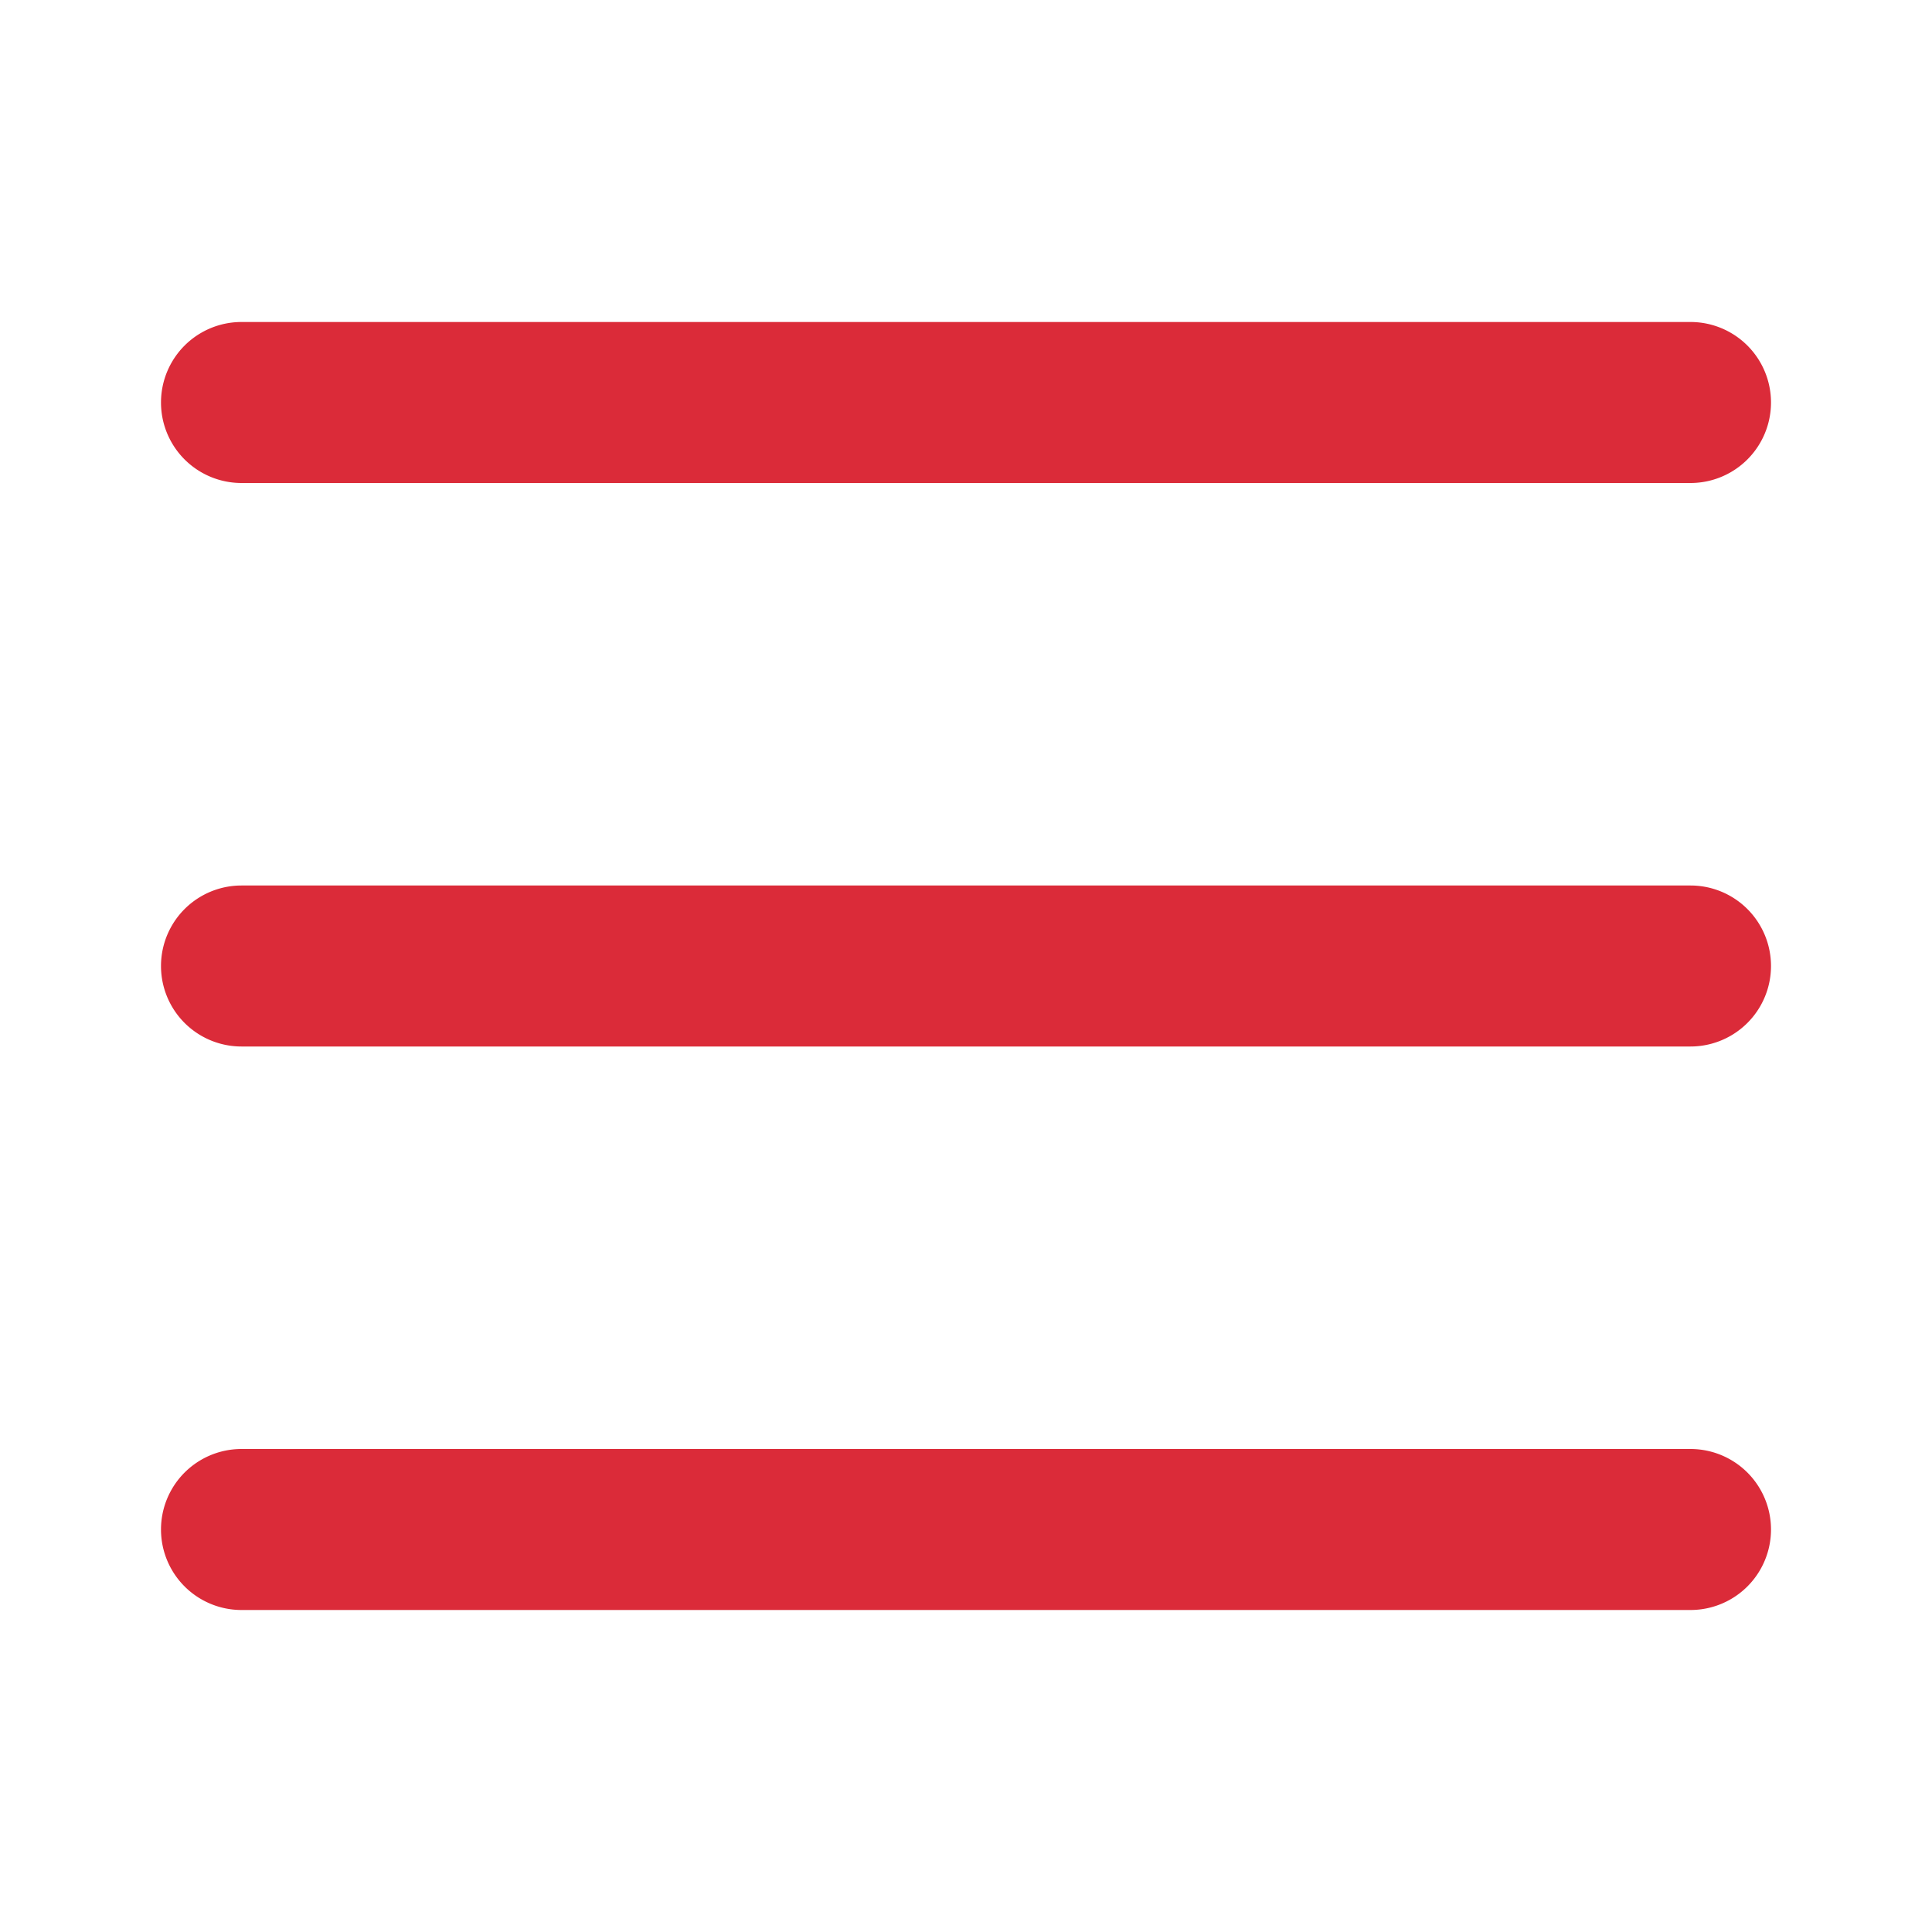 <svg width="24" height="24" viewBox="0 0 24 24" xmlns="http://www.w3.org/2000/svg" xmlns:xlink="http://www.w3.org/1999/xlink">
  <title>Menu</title>
  <defs>
    <path d="M1 0h18a1 1 0 0 1 0 2H1a1 1 0 1 1 0-2z" id="a"/>
    <path d="M1 0h18a1 1 0 0 1 0 2H1a1 1 0 1 1 0-2z" id="b"/>
    <path d="M1 0h18a1 1 0 0 1 0 2H1a1 1 0 1 1 0-2z" id="c"/>
  </defs>
  <g fill="none" fill-rule="evenodd">
    <use fill="#DB2B39" xlink:href="#a" transform="translate(2 11)"/>
    <use fill="#DB2B39" xlink:href="#b" transform="translate(2 18)"/>
    <use fill="#DB2B39" xlink:href="#c" transform="translate(2 4)"/>
  </g>
</svg>